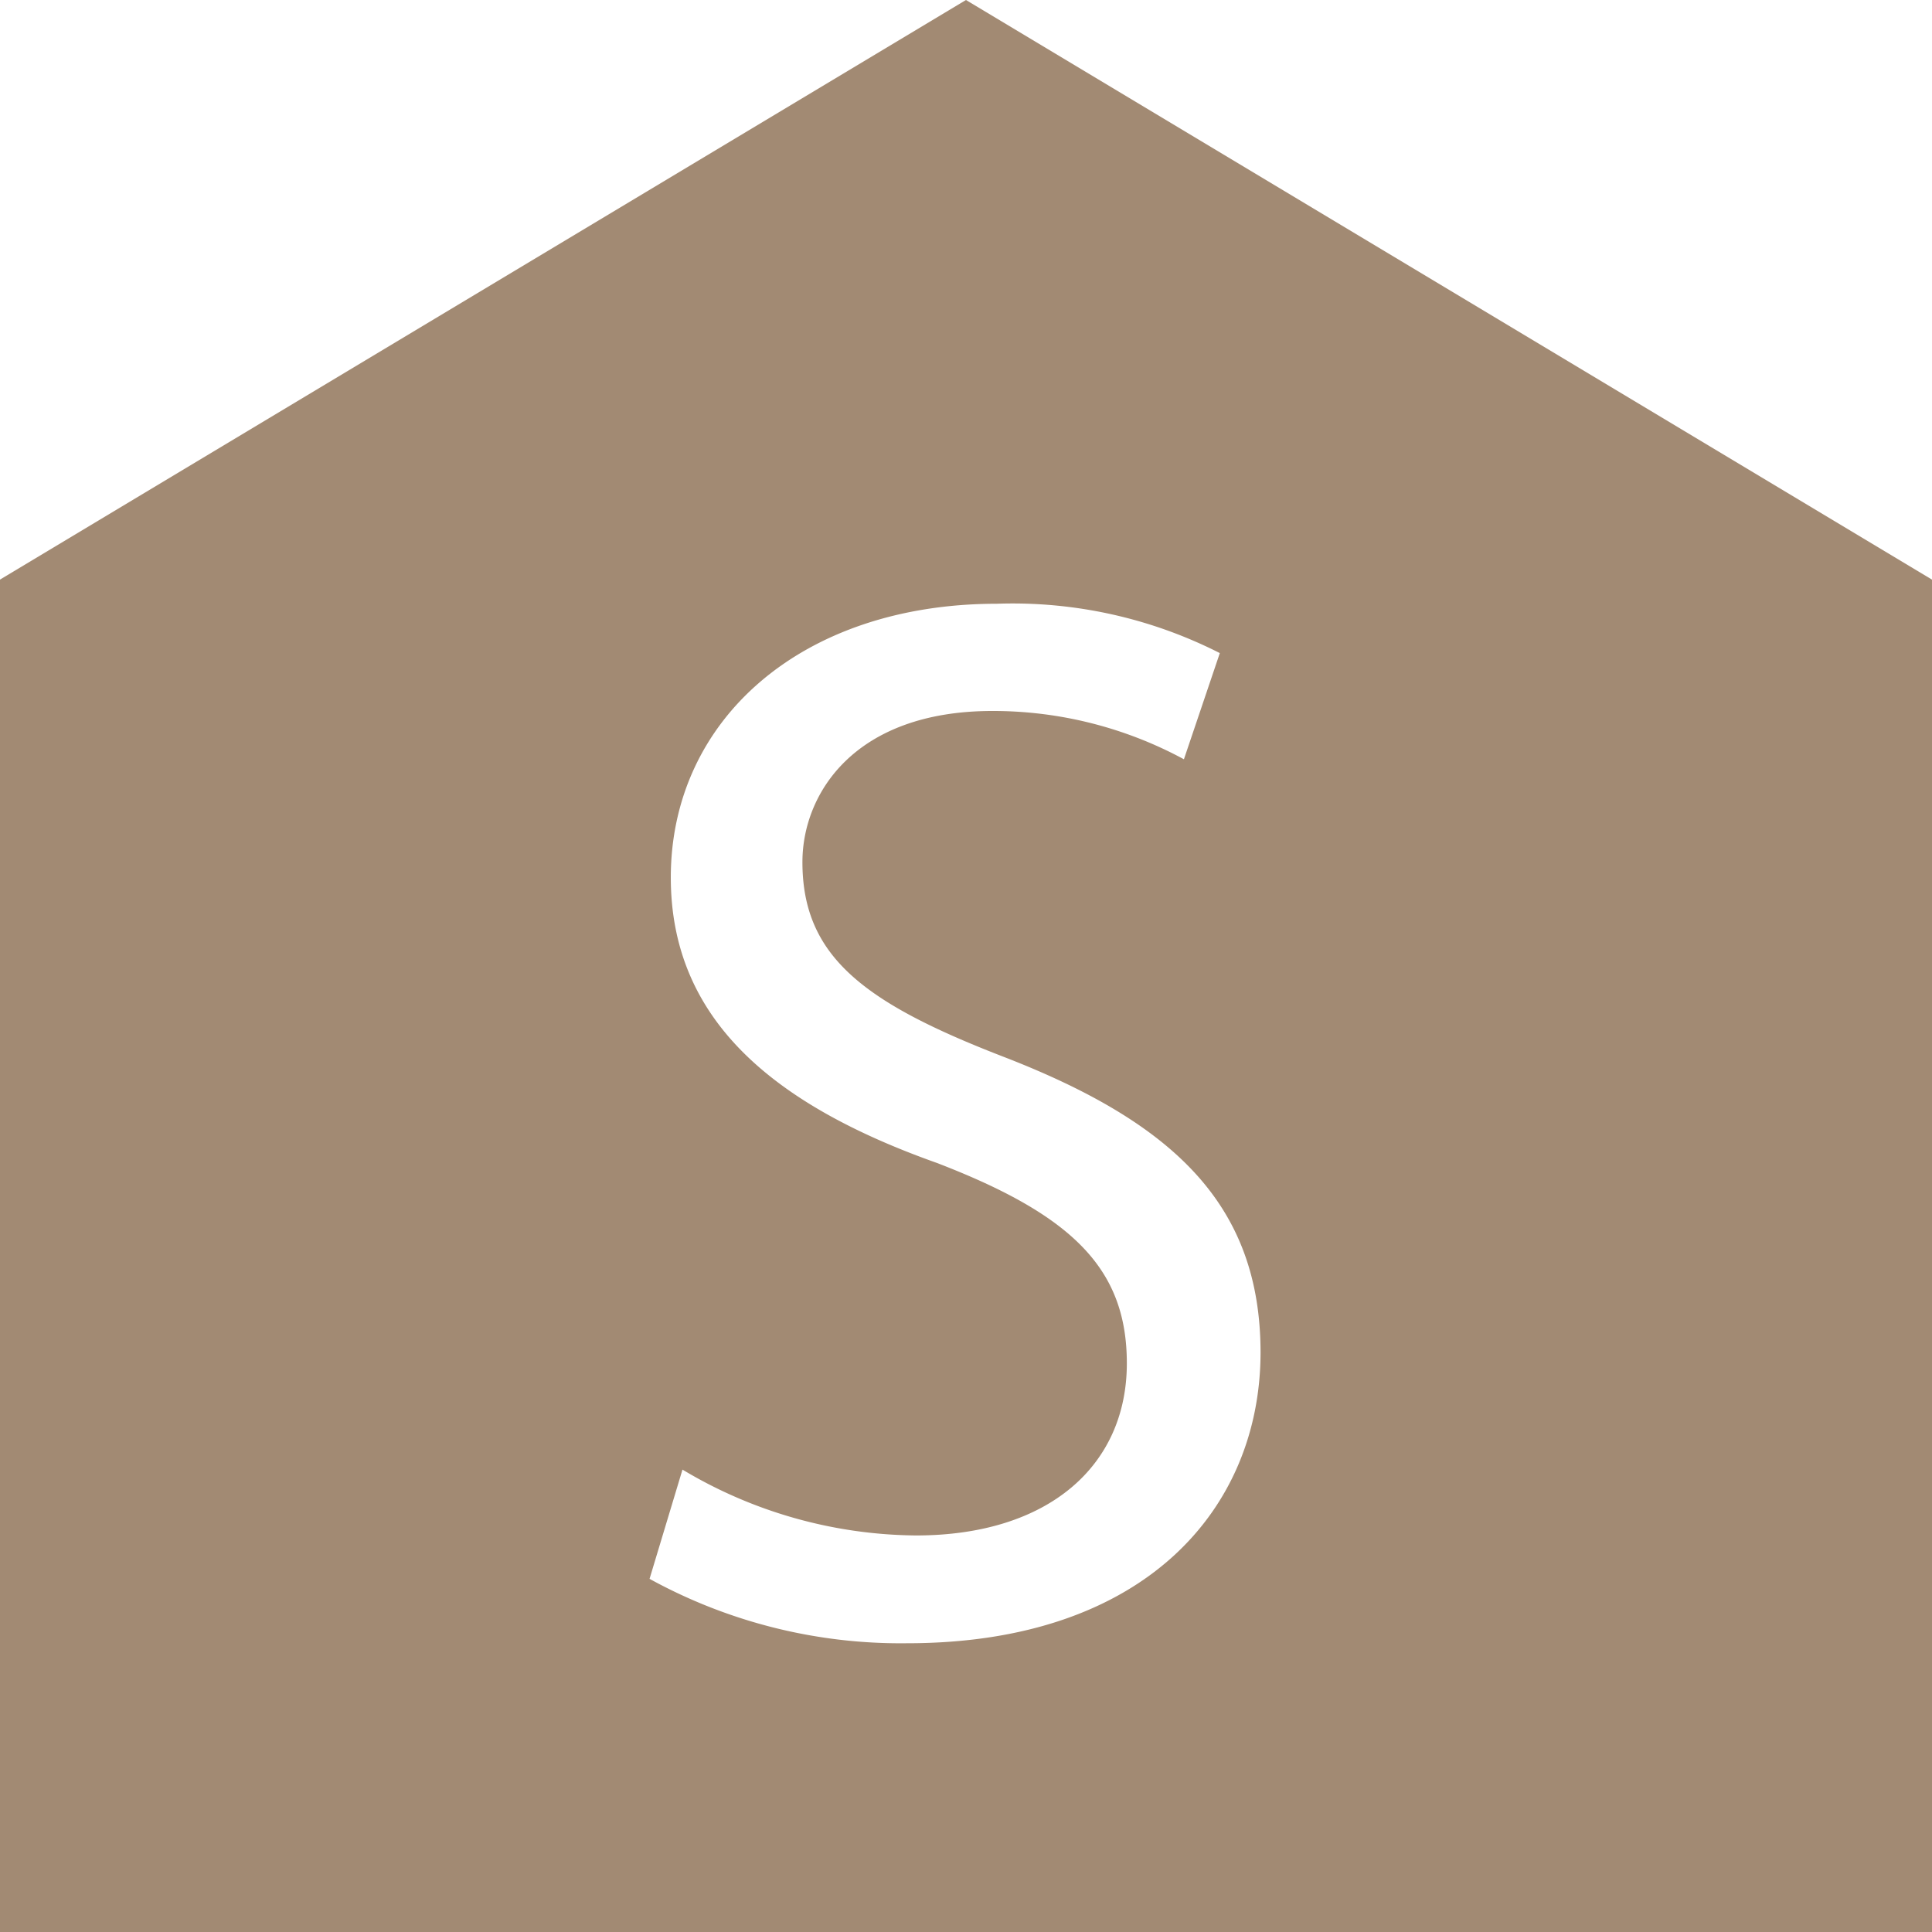 <?xml version="1.0" encoding="UTF-8"?> <svg xmlns="http://www.w3.org/2000/svg" viewBox="0 0 24 24"> <title>Безымянный-1</title> <path d="M12,0,0,7.2V24H24V7.2Zm-.731,20.413a6.475,6.475,0,0,1-3.2-.8l.409-1.357a5.731,5.731,0,0,0,2.9.818c1.654,0,2.62-.873,2.62-2.138,0-1.171-.669-1.84-2.361-2.49C9.6,13.722,8.333,12.663,8.333,10.9c0-1.951,1.616-3.4,4.052-3.4a5.677,5.677,0,0,1,2.768.613l-.446,1.319a4.985,4.985,0,0,0-2.379-.6c-1.709,0-2.36,1.023-2.36,1.877,0,1.171.762,1.747,2.491,2.416,2.118.818,3.2,1.84,3.2,3.68C15.655,18.741,14.224,20.413,11.269,20.413Z" style="fill:#a28a73"></path> </svg> 